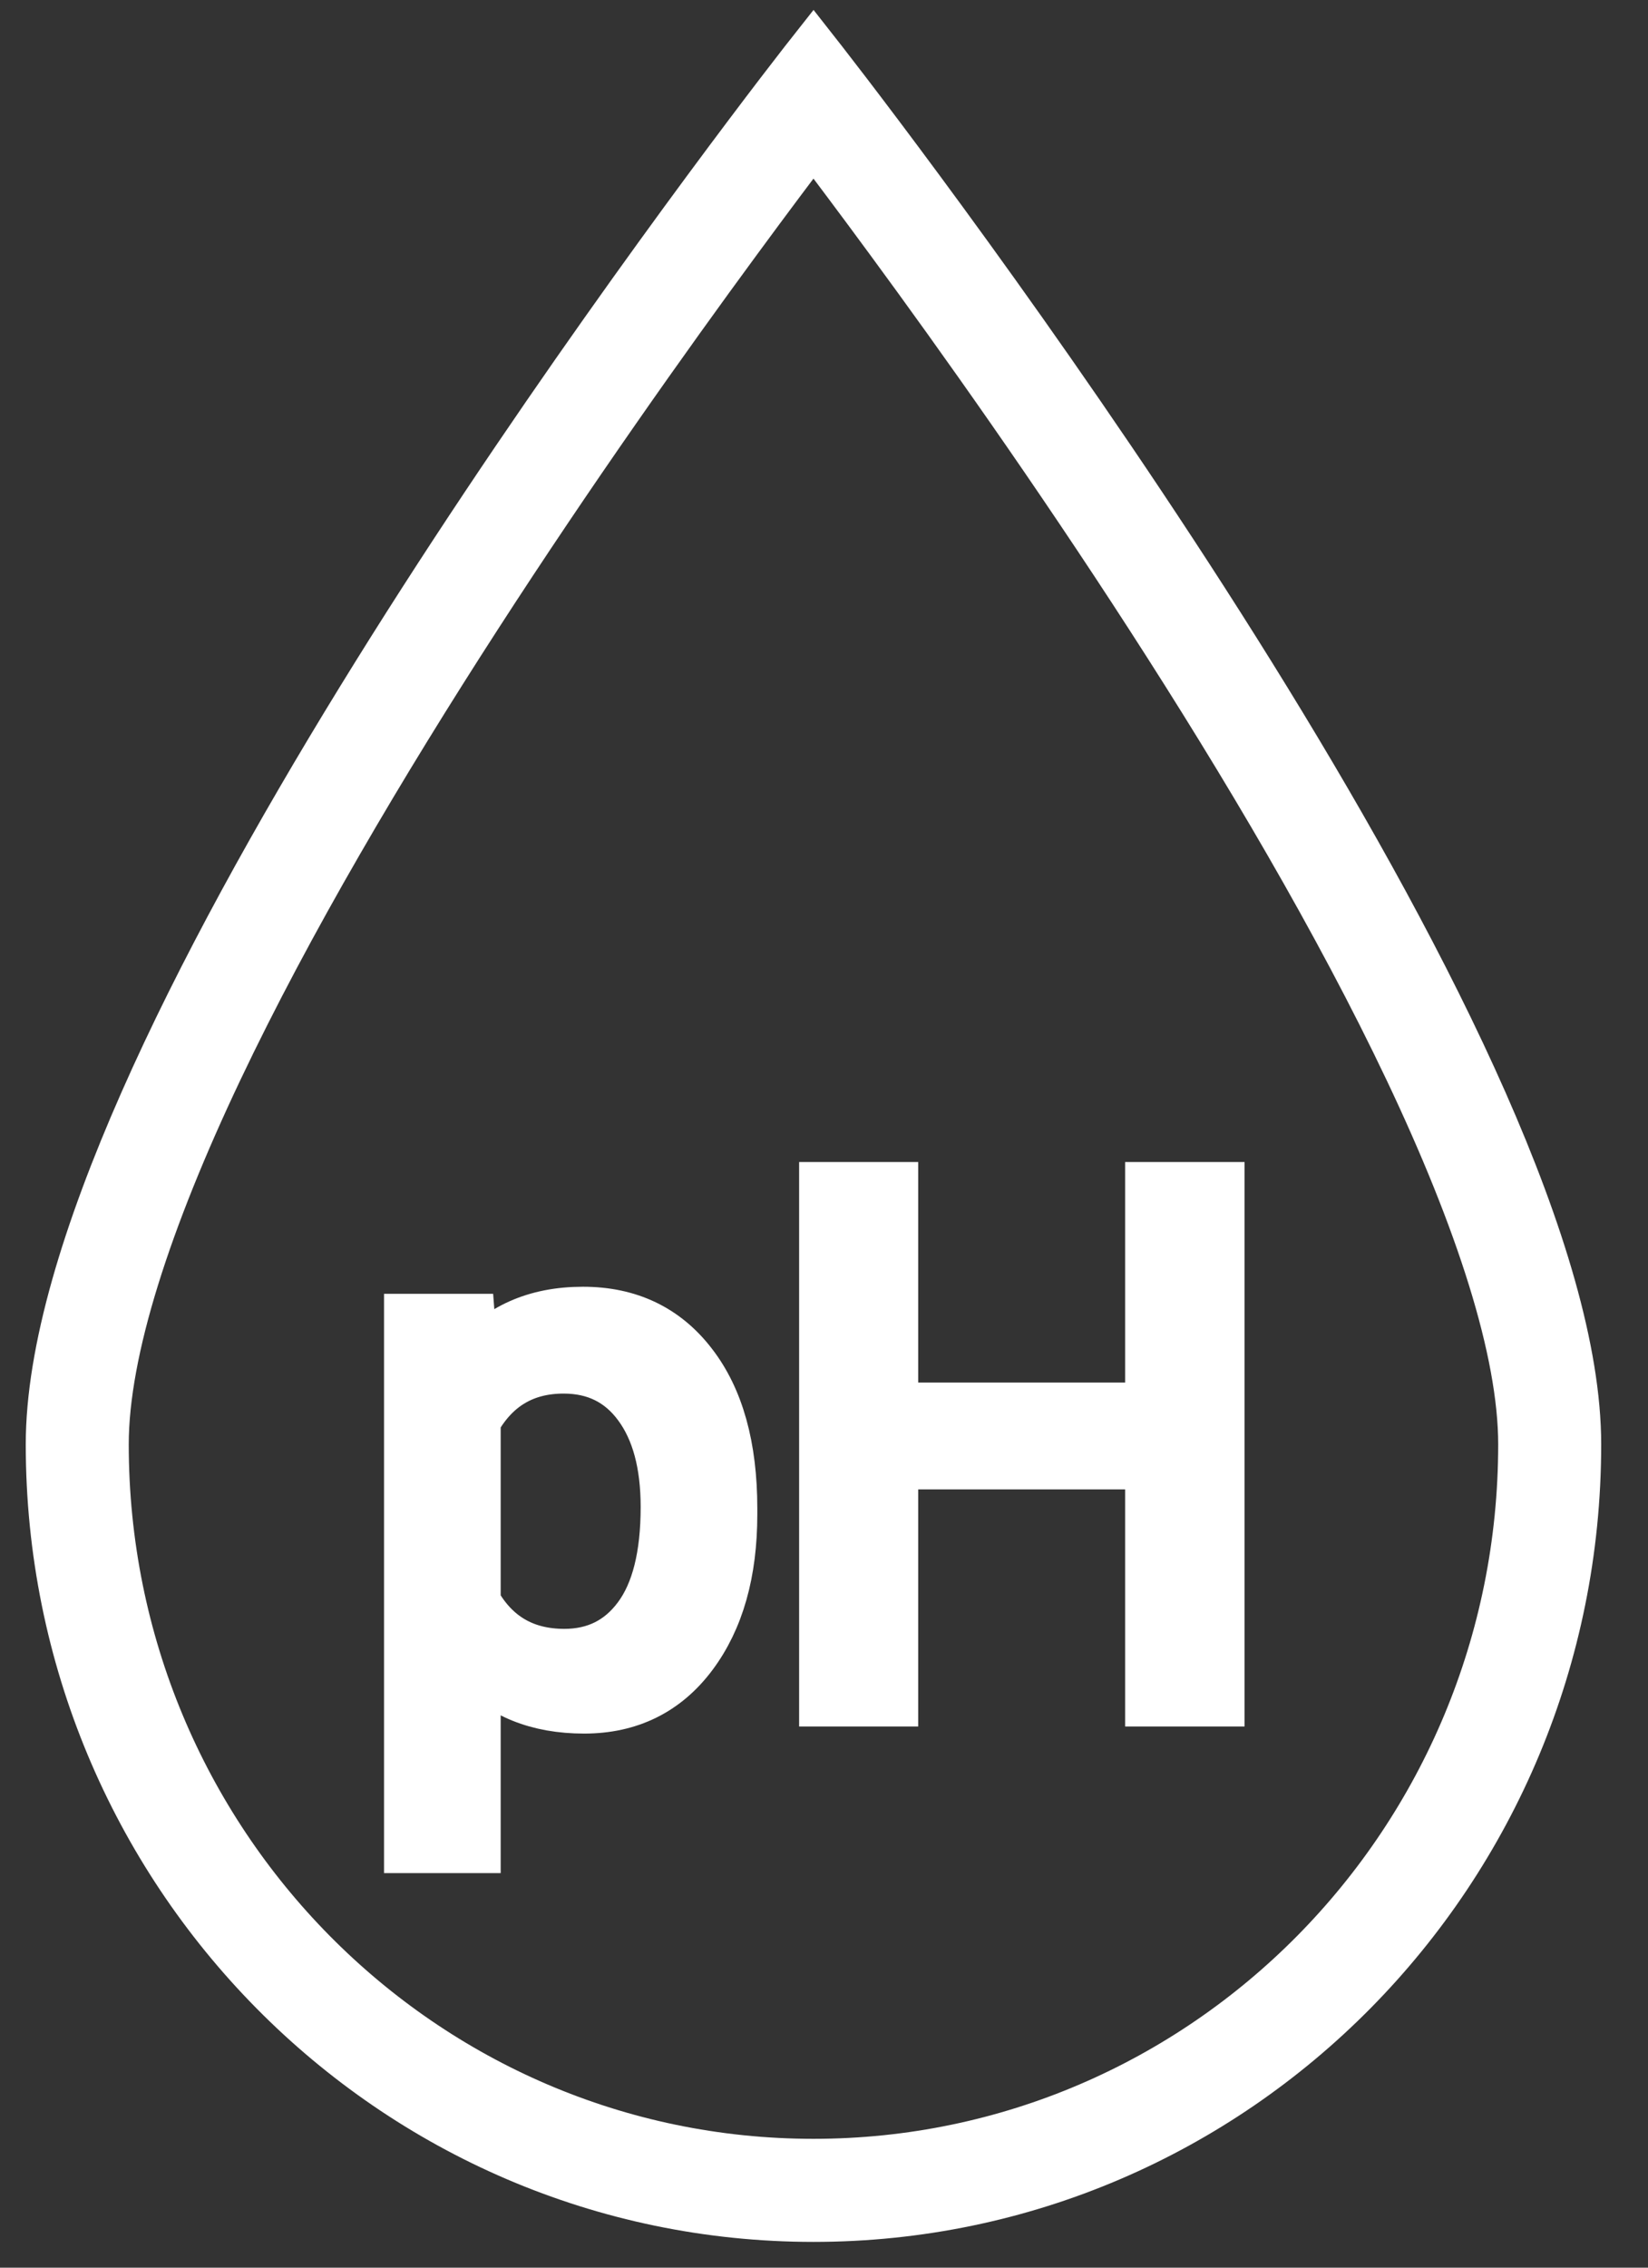 <svg width="32" height="44" viewBox="0 0 32 44" fill="none" xmlns="http://www.w3.org/2000/svg">
<rect x="0" y="0" width="32" height="44" fill="#333333" stroke="none"/>
<path fill-rule="evenodd" clip-rule="evenodd" d="M15.796 42C23.403 42 29.591 35.755 29.591 28.026C29.591 26.196 28.754 23.645 27.376 20.743C26.015 17.877 24.191 14.798 22.353 11.955C20.518 9.115 18.681 6.529 17.301 4.652C16.698 3.831 16.183 3.147 15.796 2.637C15.407 3.147 14.893 3.831 14.29 4.652C12.91 6.529 11.073 9.115 9.238 11.955C7.4 14.798 5.576 17.877 4.215 20.743C2.837 23.645 2 26.196 2 28.026C2 35.755 8.188 42 15.796 42ZM15.164 1.816C12.34 5.509 1 20.786 1 28.026C1 36.296 7.624 43 15.796 43C23.967 43 30.591 36.296 30.591 28.026C30.591 20.786 19.251 5.509 16.427 1.816C16.025 1.291 15.796 1 15.796 1C15.796 1 15.566 1.291 15.164 1.816Z" fill="white"/>
<path d="M14.205 29.384C14.205 30.509 13.948 31.416 13.433 32.105C12.918 32.793 12.22 33.137 11.341 33.137C10.443 33.137 9.737 32.852 9.222 32.282V35.844H7.957V25.604H9.112L9.174 26.424C9.689 25.786 10.404 25.467 11.32 25.467C12.209 25.467 12.911 25.802 13.426 26.472C13.945 27.142 14.205 28.074 14.205 29.268V29.384ZM12.94 29.24C12.94 28.406 12.763 27.748 12.407 27.265C12.052 26.782 11.564 26.54 10.944 26.54C10.179 26.54 9.604 26.88 9.222 27.559V31.093C9.6 31.767 10.179 32.105 10.958 32.105C11.564 32.105 12.045 31.865 12.4 31.387C12.76 30.904 12.94 30.188 12.94 29.24Z" fill="white"/>
<path d="M23.666 33H22.347V28.399H17.329V33H16.017V23.047H17.329V27.326H22.347V23.047H23.666V33Z" fill="white"/>
<path fill-rule="evenodd" clip-rule="evenodd" d="M15.796 42C23.403 42 29.591 35.755 29.591 28.026C29.591 26.196 28.754 23.645 27.376 20.743C26.015 17.877 24.191 14.798 22.353 11.955C20.518 9.115 18.681 6.529 17.301 4.652C16.698 3.831 16.183 3.147 15.796 2.637C15.407 3.147 14.893 3.831 14.29 4.652C12.91 6.529 11.073 9.115 9.238 11.955C7.4 14.798 5.576 17.877 4.215 20.743C2.837 23.645 2 26.196 2 28.026C2 35.755 8.188 42 15.796 42ZM15.164 1.816C12.34 5.509 1 20.786 1 28.026C1 36.296 7.624 43 15.796 43C23.967 43 30.591 36.296 30.591 28.026C30.591 20.786 19.251 5.509 16.427 1.816C16.025 1.291 15.796 1 15.796 1C15.796 1 15.566 1.291 15.164 1.816Z" stroke="white"/>
<path d="M14.205 29.384C14.205 30.509 13.948 31.416 13.433 32.105C12.918 32.793 12.22 33.137 11.341 33.137C10.443 33.137 9.737 32.852 9.222 32.282V35.844H7.957V25.604H9.112L9.174 26.424C9.689 25.786 10.404 25.467 11.32 25.467C12.209 25.467 12.911 25.802 13.426 26.472C13.945 27.142 14.205 28.074 14.205 29.268V29.384ZM12.94 29.24C12.94 28.406 12.763 27.748 12.407 27.265C12.052 26.782 11.564 26.54 10.944 26.54C10.179 26.54 9.604 26.88 9.222 27.559V31.093C9.6 31.767 10.179 32.105 10.958 32.105C11.564 32.105 12.045 31.865 12.4 31.387C12.76 30.904 12.94 30.188 12.94 29.24Z" stroke="white"/>
<path d="M23.666 33H22.347V28.399H17.329V33H16.017V23.047H17.329V27.326H22.347V23.047H23.666V33Z" stroke="white"/>
</svg>
